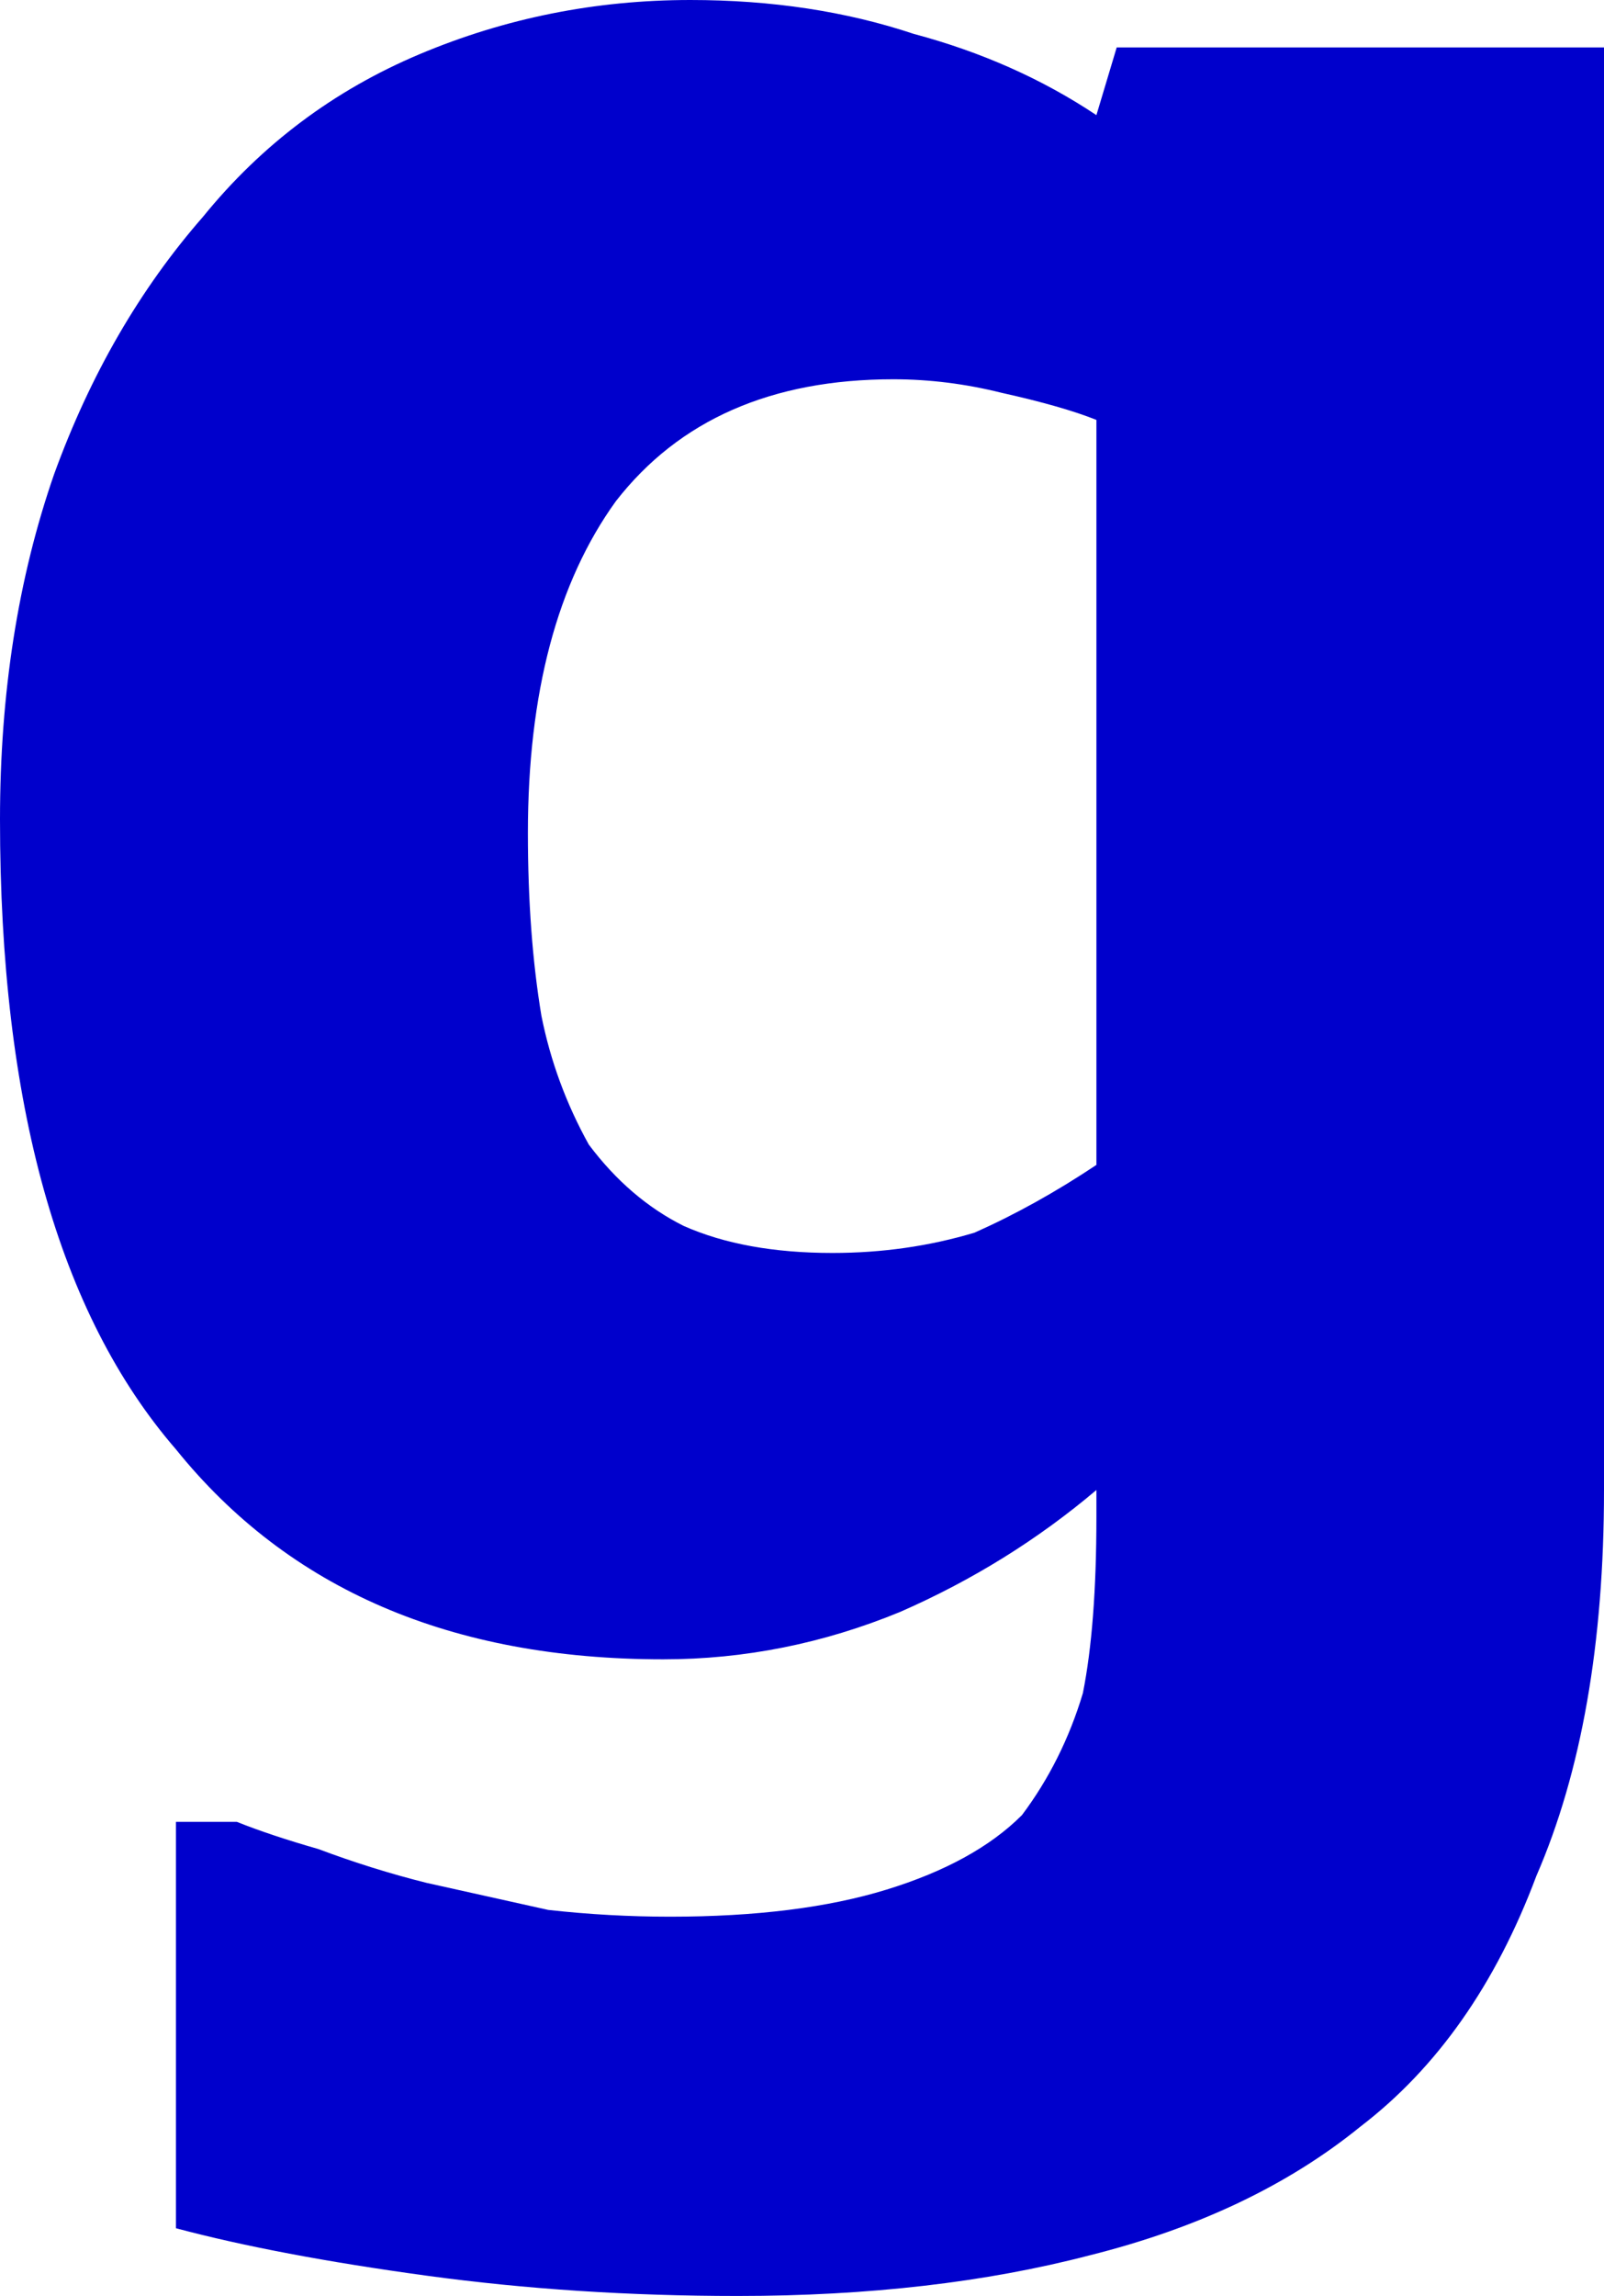 <?xml version="1.0" encoding="UTF-8" standalone="no"?>
<svg xmlns:xlink="http://www.w3.org/1999/xlink" height="16.95px" width="11.85px" xmlns="http://www.w3.org/2000/svg">
  <g transform="matrix(1.0, 0.0, 0.0, 1.0, 5.95, 8.5)">
    <path d="M5.9 2.5 L5.9 -8.15 2.3 -8.15 2.15 -7.65 Q1.55 -8.05 0.8 -8.25 0.05 -8.5 -0.85 -8.5 -1.9 -8.5 -2.85 -8.1 -3.8 -7.7 -4.45 -6.9 -5.15 -6.1 -5.55 -5.0 -5.95 -3.85 -5.95 -2.45 -5.95 0.7 -4.65 2.2 -3.4 3.75 -1.05 3.75 -0.15 3.75 0.7 3.4 1.5 3.05 2.15 2.5 L2.15 2.7 Q2.15 3.5 2.05 4.0 1.9 4.5 1.6 4.9 1.25 5.25 0.6 5.45 -0.05 5.65 -1.0 5.65 -1.45 5.65 -1.9 5.6 -2.35 5.5 -2.8 5.4 -3.2 5.3 -3.6 5.15 -3.95 5.05 -4.2 4.95 L-4.65 4.95 -4.65 7.95 Q-3.9 8.15 -2.8 8.3 -1.7 8.45 -0.5 8.45 0.95 8.45 2.1 8.15 3.3 7.85 4.1 7.2 4.95 6.55 5.4 5.35 5.9 4.2 5.9 2.5 M2.15 0.1 Q1.7 0.4 1.25 0.6 0.75 0.75 0.2 0.75 -0.45 0.75 -0.9 0.55 -1.3 0.35 -1.6 -0.05 -1.85 -0.5 -1.95 -1.0 -2.05 -1.6 -2.05 -2.35 -2.05 -3.9 -1.4 -4.8 -0.7 -5.7 0.65 -5.7 1.05 -5.7 1.45 -5.6 1.9 -5.5 2.15 -5.4 L2.15 0.1" fill="#0000cc" fill-rule="evenodd" stroke="none"/>
  </g>
</svg>
